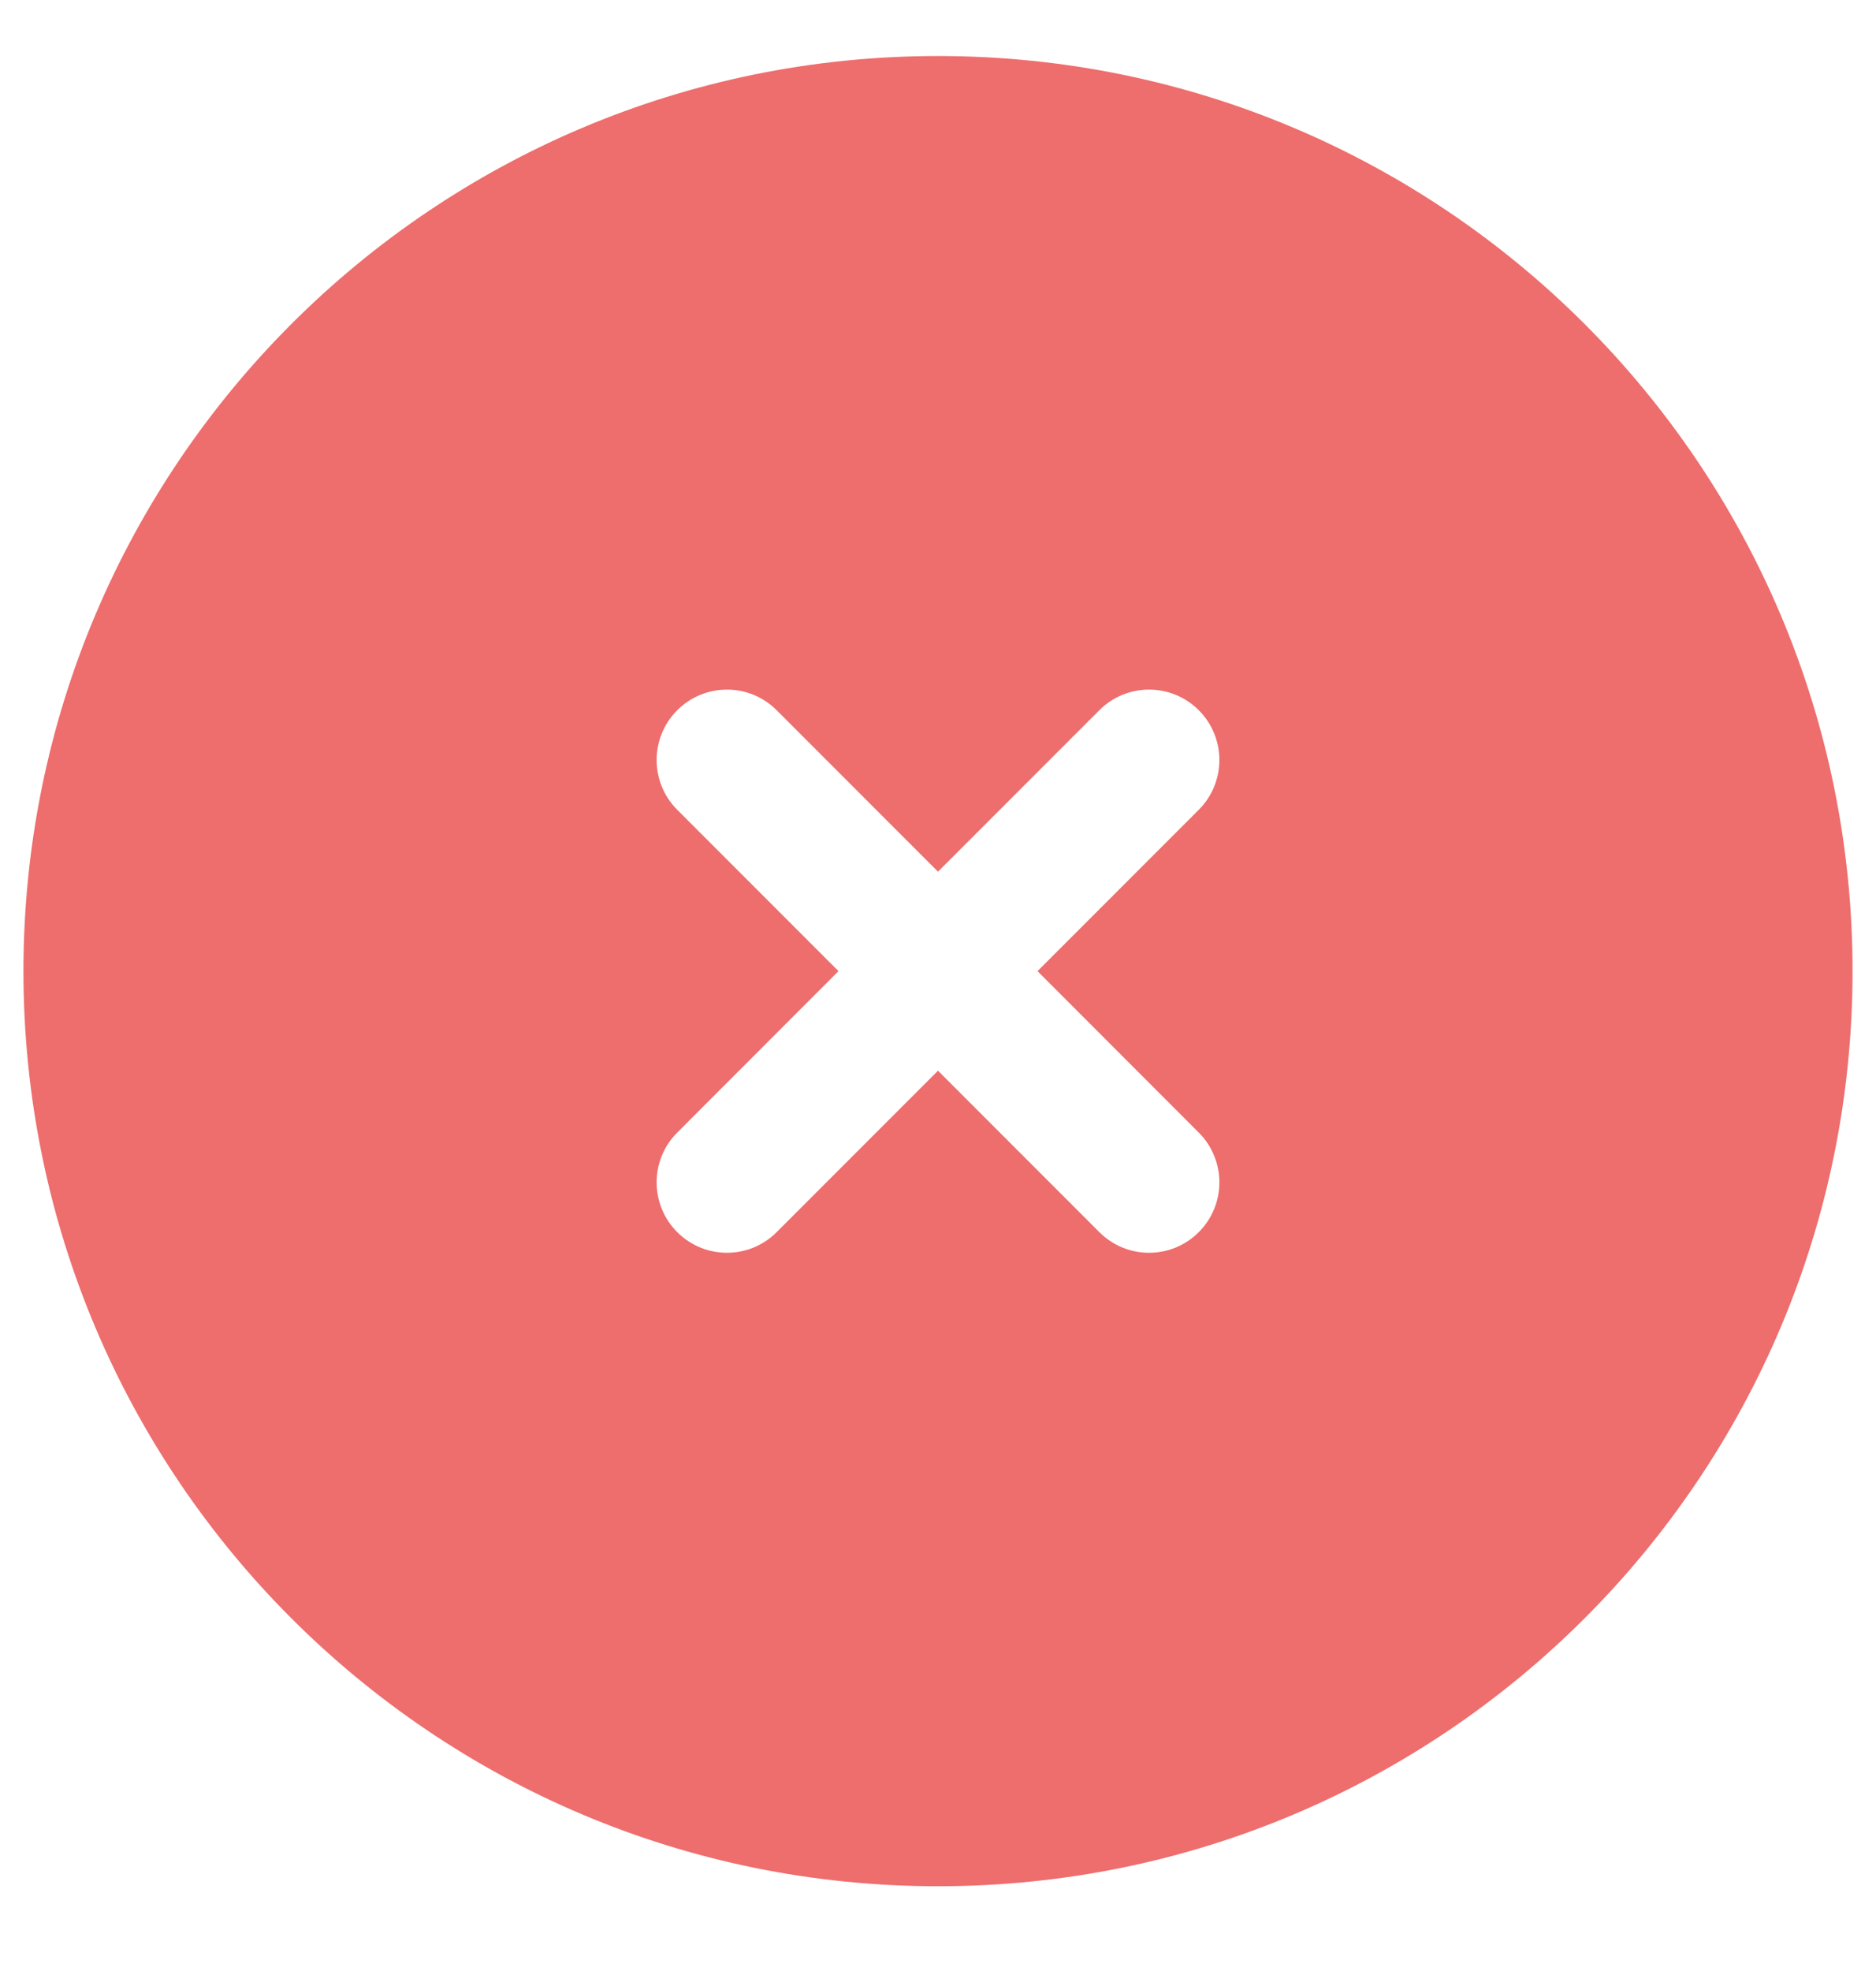 <?xml version="1.0" encoding="utf-8"?>
<svg xmlns="http://www.w3.org/2000/svg" fill="none" height="21" viewBox="0 0 20 21" width="20">
<path clip-rule="evenodd" d="M10 0.597C4.615 0.597 0.25 4.963 0.25 10.347C0.25 15.732 4.615 20.097 10 20.097C15.385 20.097 19.75 15.732 19.75 10.347C19.75 4.963 15.385 0.597 10 0.597ZM8.28 7.567C7.987 7.274 7.513 7.274 7.22 7.567C6.927 7.86 6.927 8.335 7.22 8.628L8.939 10.347L7.22 12.067C6.927 12.36 6.927 12.835 7.22 13.128C7.513 13.421 7.987 13.421 8.28 13.128L10 11.408L11.72 13.128C12.013 13.421 12.487 13.421 12.78 13.128C13.073 12.835 13.073 12.36 12.78 12.067L11.061 10.347L12.78 8.628C13.073 8.335 13.073 7.86 12.78 7.567C12.487 7.274 12.013 7.274 11.72 7.567L10 9.287L8.28 7.567Z" fill="#EE6D6D" fill-rule="evenodd"/>
</svg>
